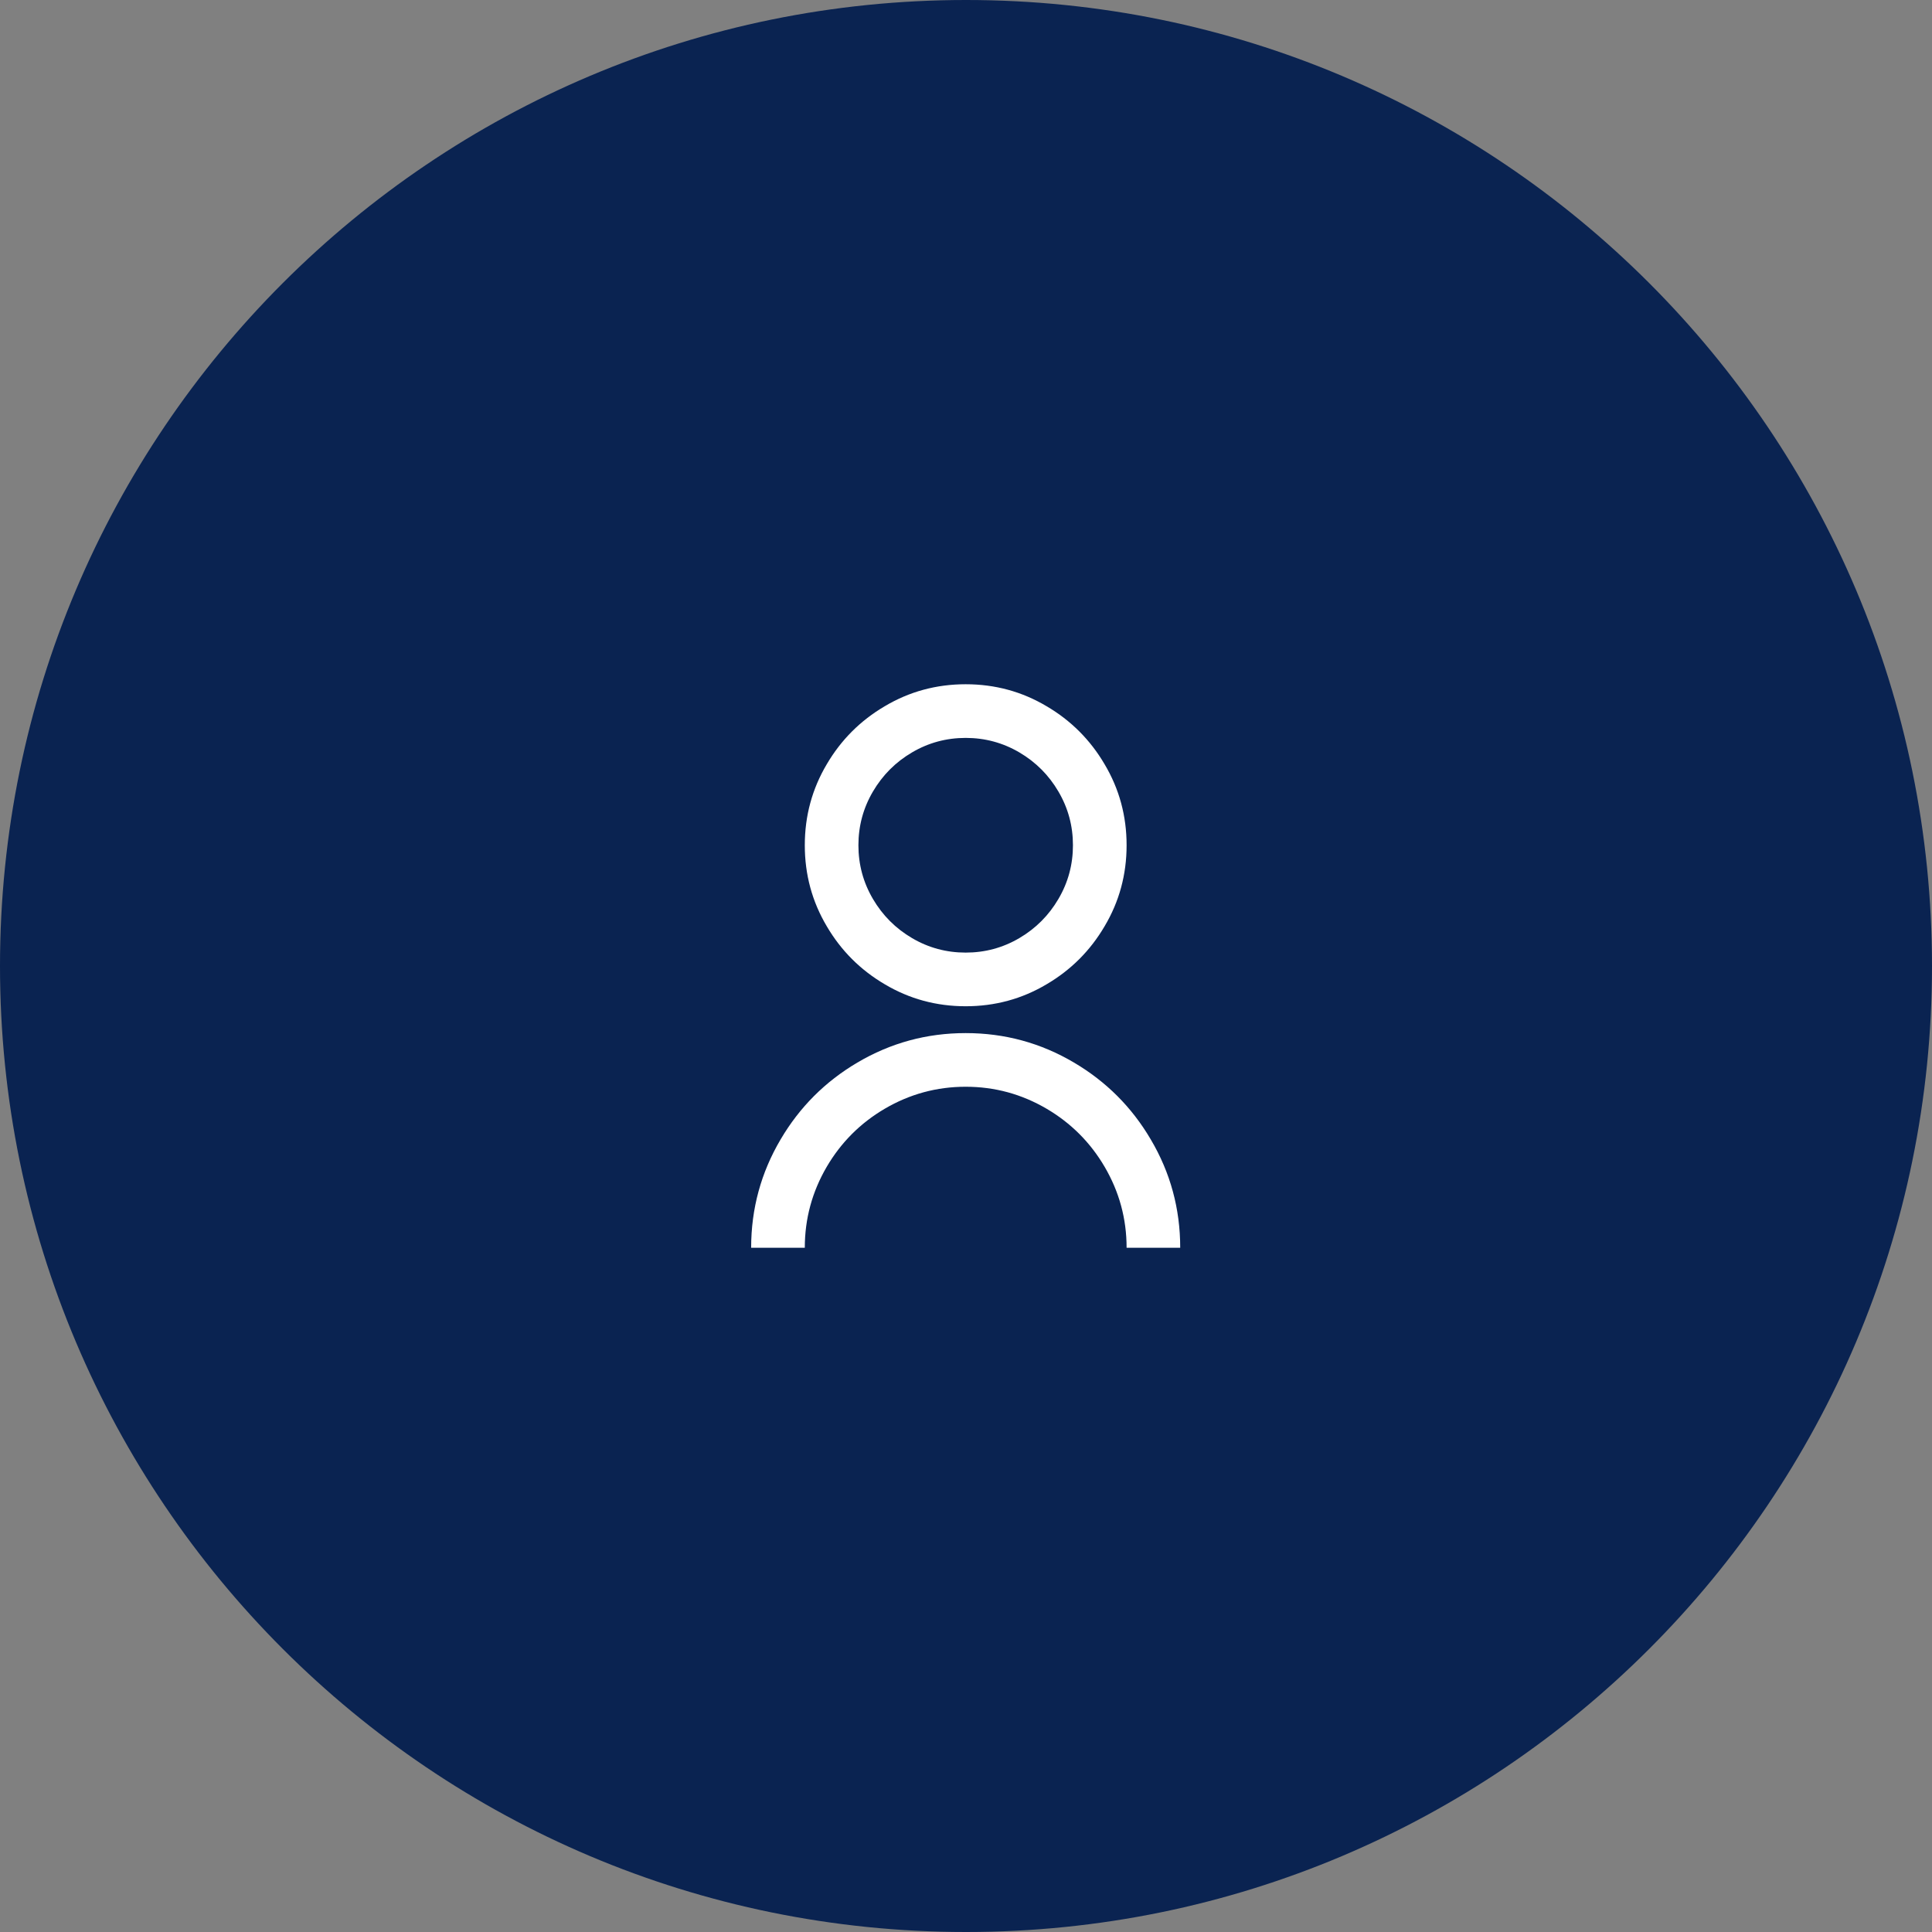 <svg width="48" height="48" viewBox="0 0 48 48" fill="none" xmlns="http://www.w3.org/2000/svg">
<rect x="0" y="0" width="48" height="48" fill="#808080" stroke="none"/>
<path d="M0 24C0 10.745 10.745 0 24 0C37.255 0 48 10.745 48 24C48 37.255 37.255 48 24 48C10.745 48 0 37.255 0 24Z" fill="#0A2351"/>
<path d="M18.662 31C18.662 30.031 18.907 29.133 19.395 28.307C19.866 27.507 20.501 26.871 21.3 26.4C22.127 25.911 23.024 25.667 23.992 25.667C24.96 25.667 25.858 25.911 26.684 26.4C27.483 26.871 28.119 27.507 28.589 28.307C29.078 29.133 29.322 30.031 29.322 31H27.99C27.99 30.28 27.808 29.609 27.443 28.987C27.088 28.382 26.608 27.902 26.004 27.547C25.382 27.182 24.712 27 23.992 27C23.273 27 22.602 27.182 21.98 27.547C21.376 27.902 20.896 28.382 20.541 28.987C20.177 29.609 19.995 30.28 19.995 31H18.662ZM23.992 25C23.264 25 22.593 24.818 21.98 24.453C21.376 24.098 20.896 23.618 20.541 23.013C20.177 22.4 19.995 21.729 19.995 21C19.995 20.271 20.177 19.6 20.541 18.987C20.896 18.382 21.376 17.902 21.98 17.547C22.593 17.182 23.264 17 23.992 17C24.721 17 25.391 17.182 26.004 17.547C26.608 17.902 27.088 18.382 27.443 18.987C27.808 19.6 27.99 20.271 27.99 21C27.99 21.729 27.808 22.4 27.443 23.013C27.088 23.618 26.608 24.098 26.004 24.453C25.391 24.818 24.721 25 23.992 25ZM23.992 23.667C24.472 23.667 24.916 23.547 25.325 23.307C25.733 23.067 26.058 22.742 26.297 22.333C26.537 21.924 26.657 21.48 26.657 21C26.657 20.52 26.537 20.076 26.297 19.667C26.058 19.258 25.733 18.933 25.325 18.693C24.916 18.453 24.472 18.333 23.992 18.333C23.512 18.333 23.068 18.453 22.66 18.693C22.251 18.933 21.927 19.258 21.687 19.667C21.447 20.076 21.327 20.52 21.327 21C21.327 21.48 21.447 21.924 21.687 22.333C21.927 22.742 22.251 23.067 22.66 23.307C23.068 23.547 23.512 23.667 23.992 23.667Z" fill="white"/>
</svg>

